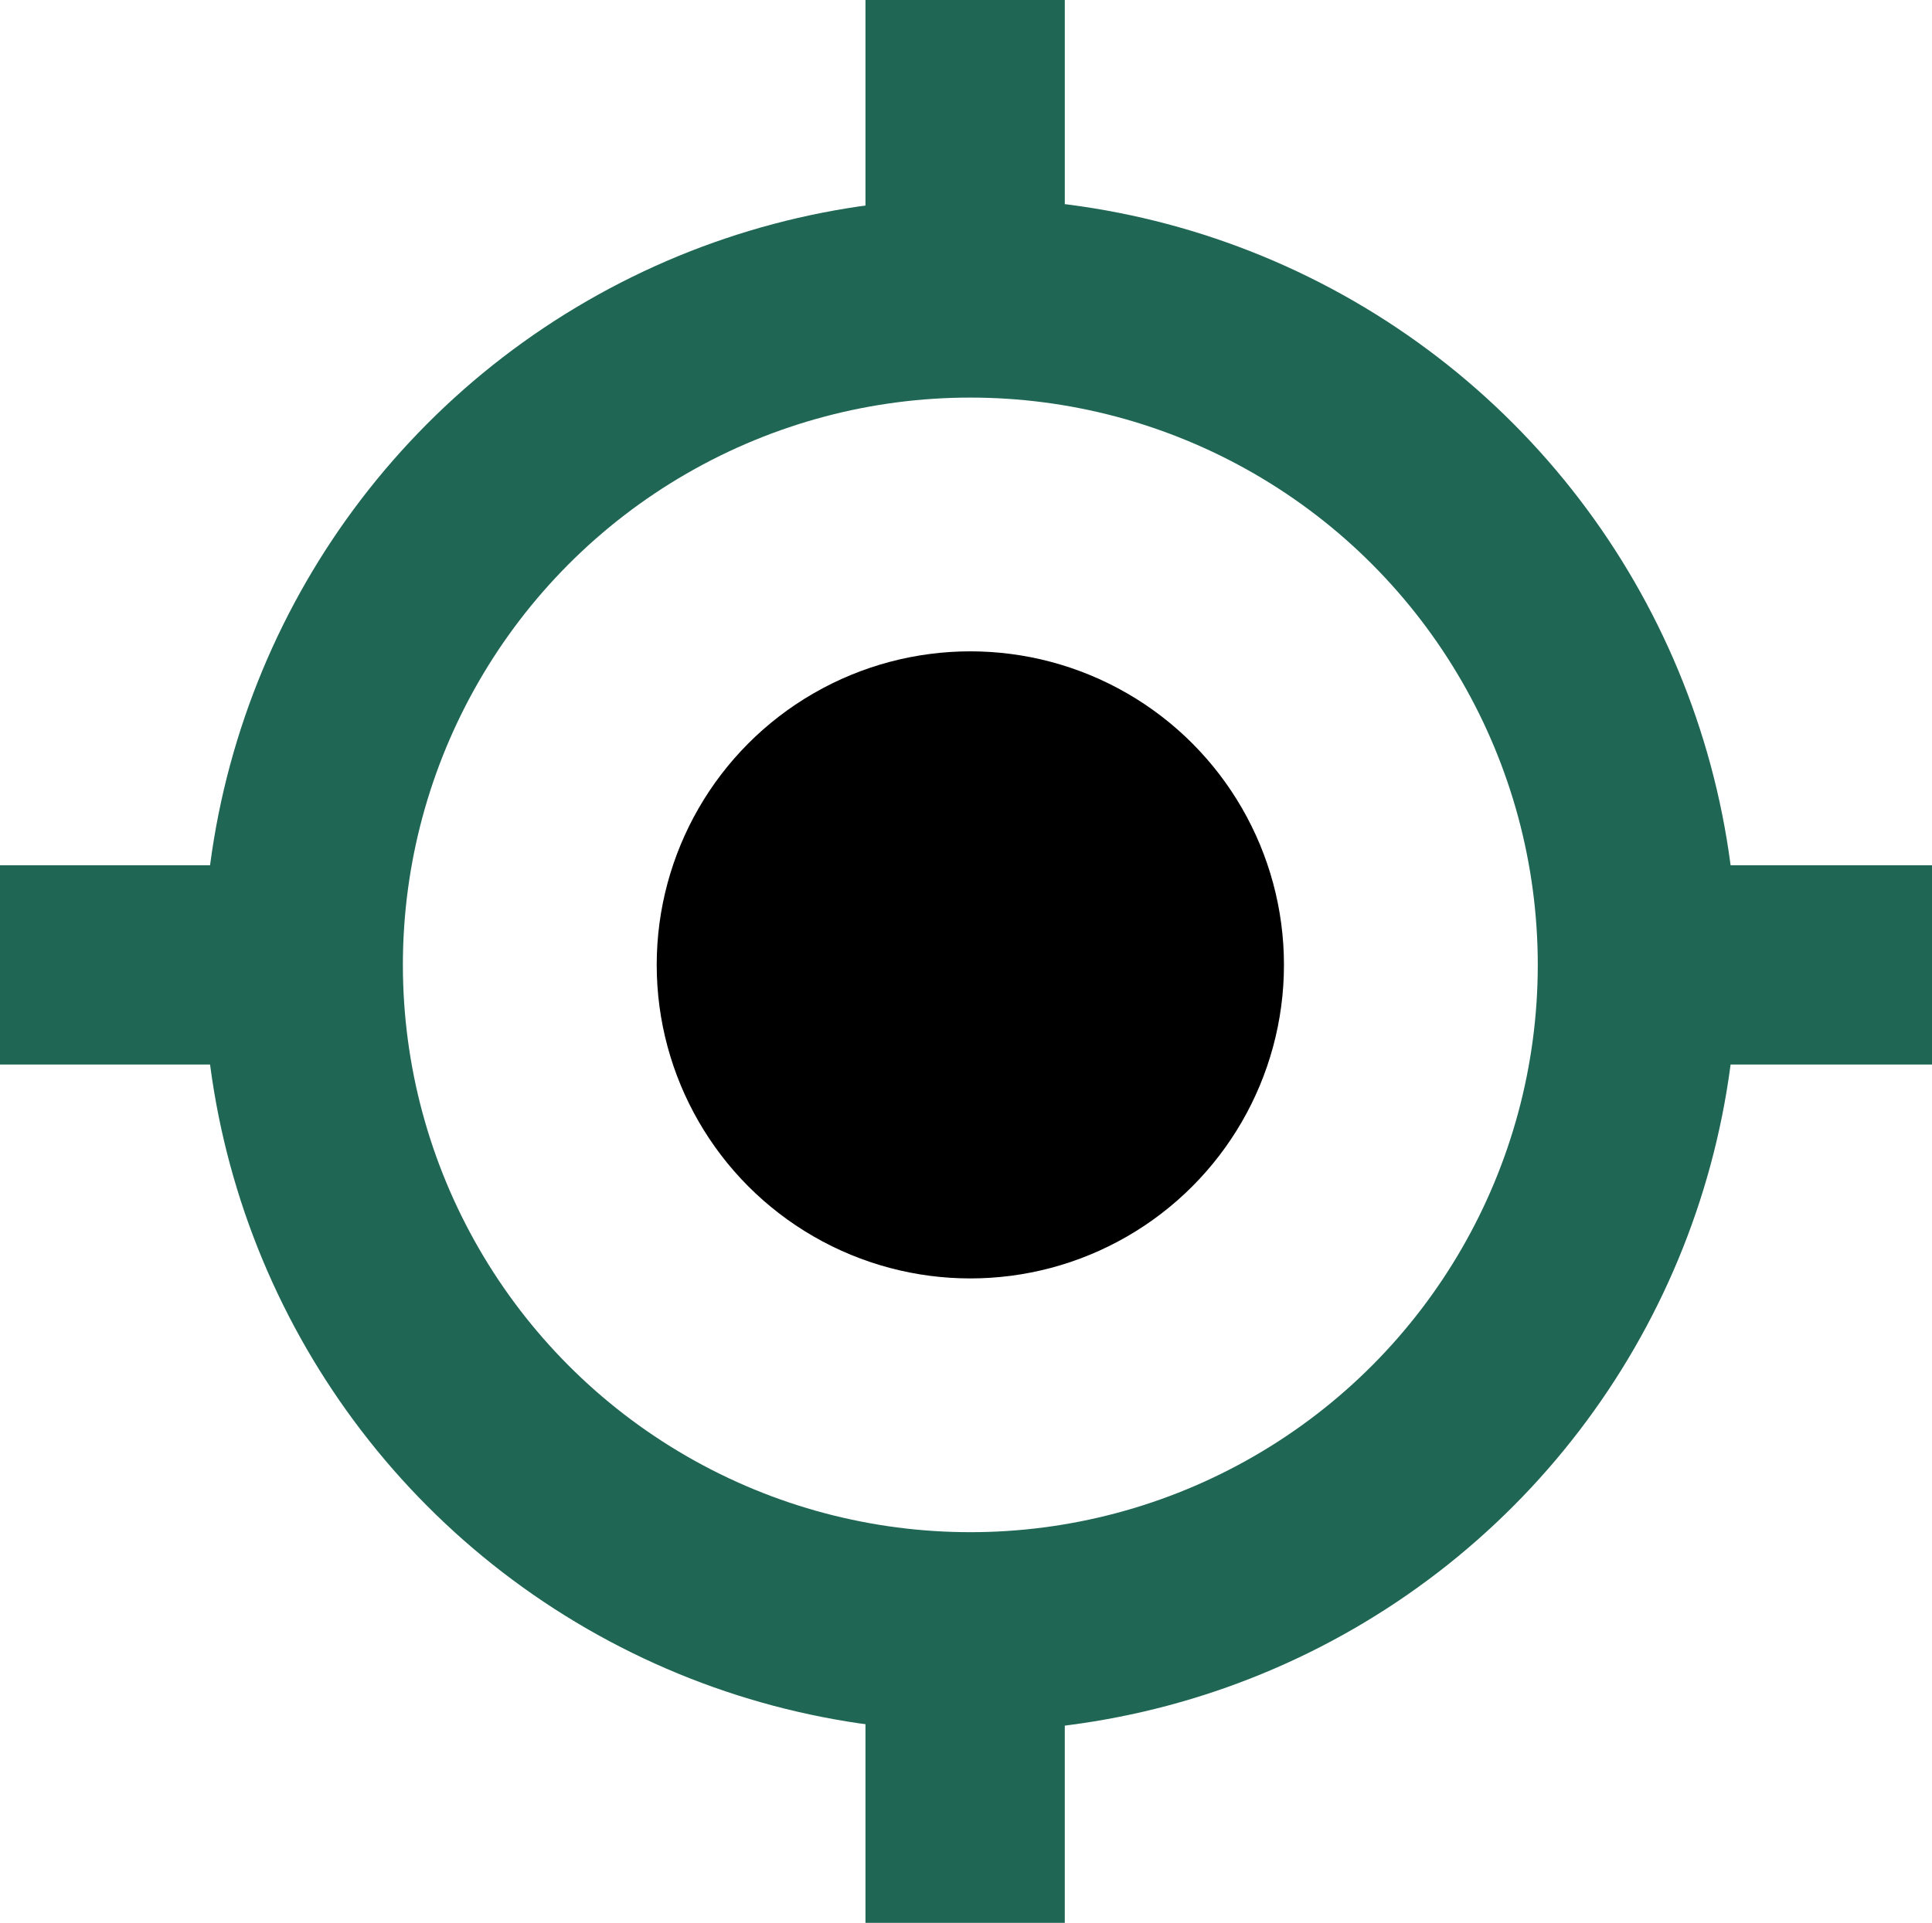 <?xml version="1.0" encoding="utf-8"?>
<!-- Generator: Adobe Illustrator 22.1.0, SVG Export Plug-In . SVG Version: 6.00 Build 0)  -->
<svg version="1.1" id="Layer_1" xmlns="http://www.w3.org/2000/svg" xmlns:xlink="http://www.w3.org/1999/xlink" x="0px" y="0px"
	 viewBox="0 0 111.5 111" style="enable-background:new 0 0 111.5 111;" xml:space="preserve">
<style type="text/css">
	.st0{fill:none;stroke:#1F6655;stroke-width:11.503;stroke-miterlimit:10;}
</style>
<circle class="st0" cx="56" cy="55.7" r="38.5"/>
<circle cx="56" cy="55.7" r="18.1"/>
<line class="st0" x1="94.4" y1="55.7" x2="111.5" y2="55.7"/>
<line class="st0" x1="0" y1="55.7" x2="17" y2="55.7"/>
<line class="st0" x1="55.7" y1="17" x2="55.7" y2="0"/>
<line class="st0" x1="55.7" y1="111" x2="55.7" y2="94.4"/>
</svg>
